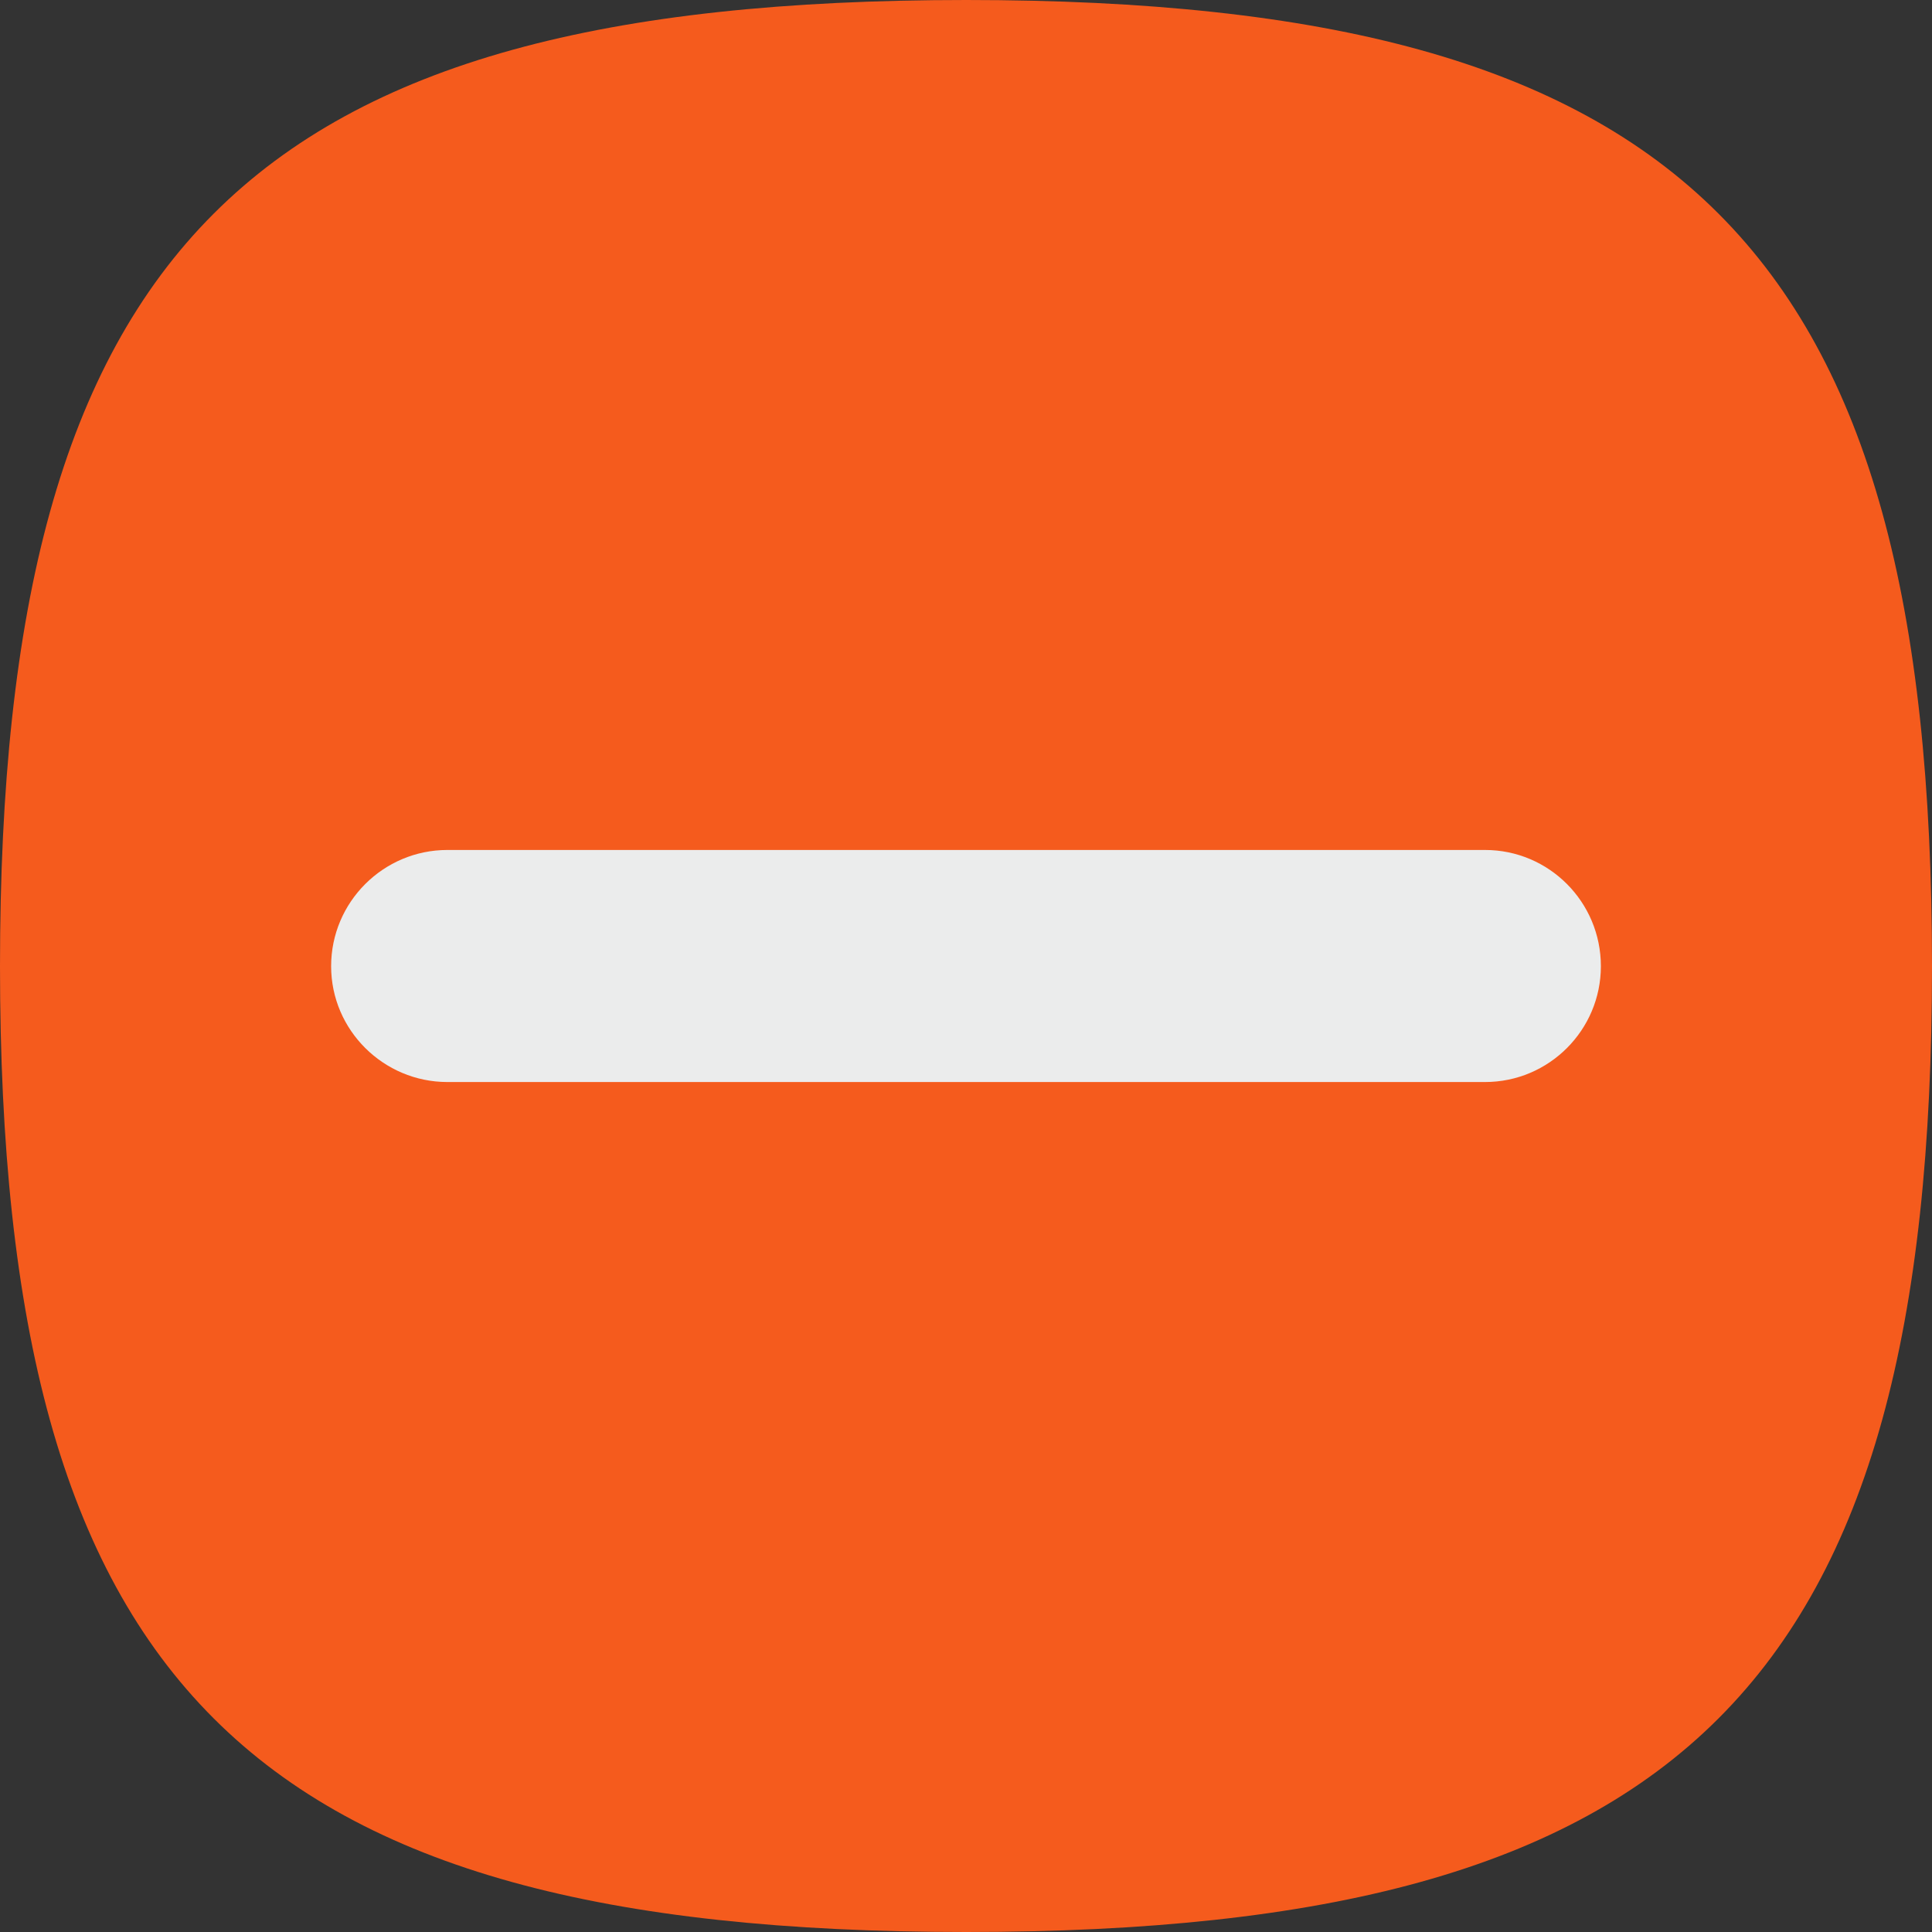 <svg width="18" height="18" viewBox="0 0 18 18" fill="none" xmlns="http://www.w3.org/2000/svg">
<rect x="0" y="0" width="18" height="18" fill="#333333" stroke="none"/>
<g clip-path="url(#clip0_2_787)">
<path fill-rule="evenodd" clip-rule="evenodd" d="M9.002 0C15.696 0 18 2.308 18 9.002C18 15.692 15.696 18 9.002 18C2.308 18 0 15.692 0 9.002C0 2.308 2.308 0 9.002 0Z" fill="#F55B1D"/>
<path fill-rule="evenodd" clip-rule="evenodd" d="M7.919 7.919H10.081H13.836C14.431 7.919 14.915 8.403 14.915 9.002C14.915 9.597 14.431 10.081 13.836 10.081H10.081C9.486 10.081 7.919 10.081 7.919 10.081H4.168C3.573 10.081 3.085 9.597 3.085 9.002C3.085 8.403 3.573 7.919 4.168 7.919H7.919Z" fill="#EBECEC"/>
</g>
<defs>
<clipPath id="clip0_2_787">
<rect width="18" height="18" fill="white"/>
</clipPath>
</defs>
</svg>

